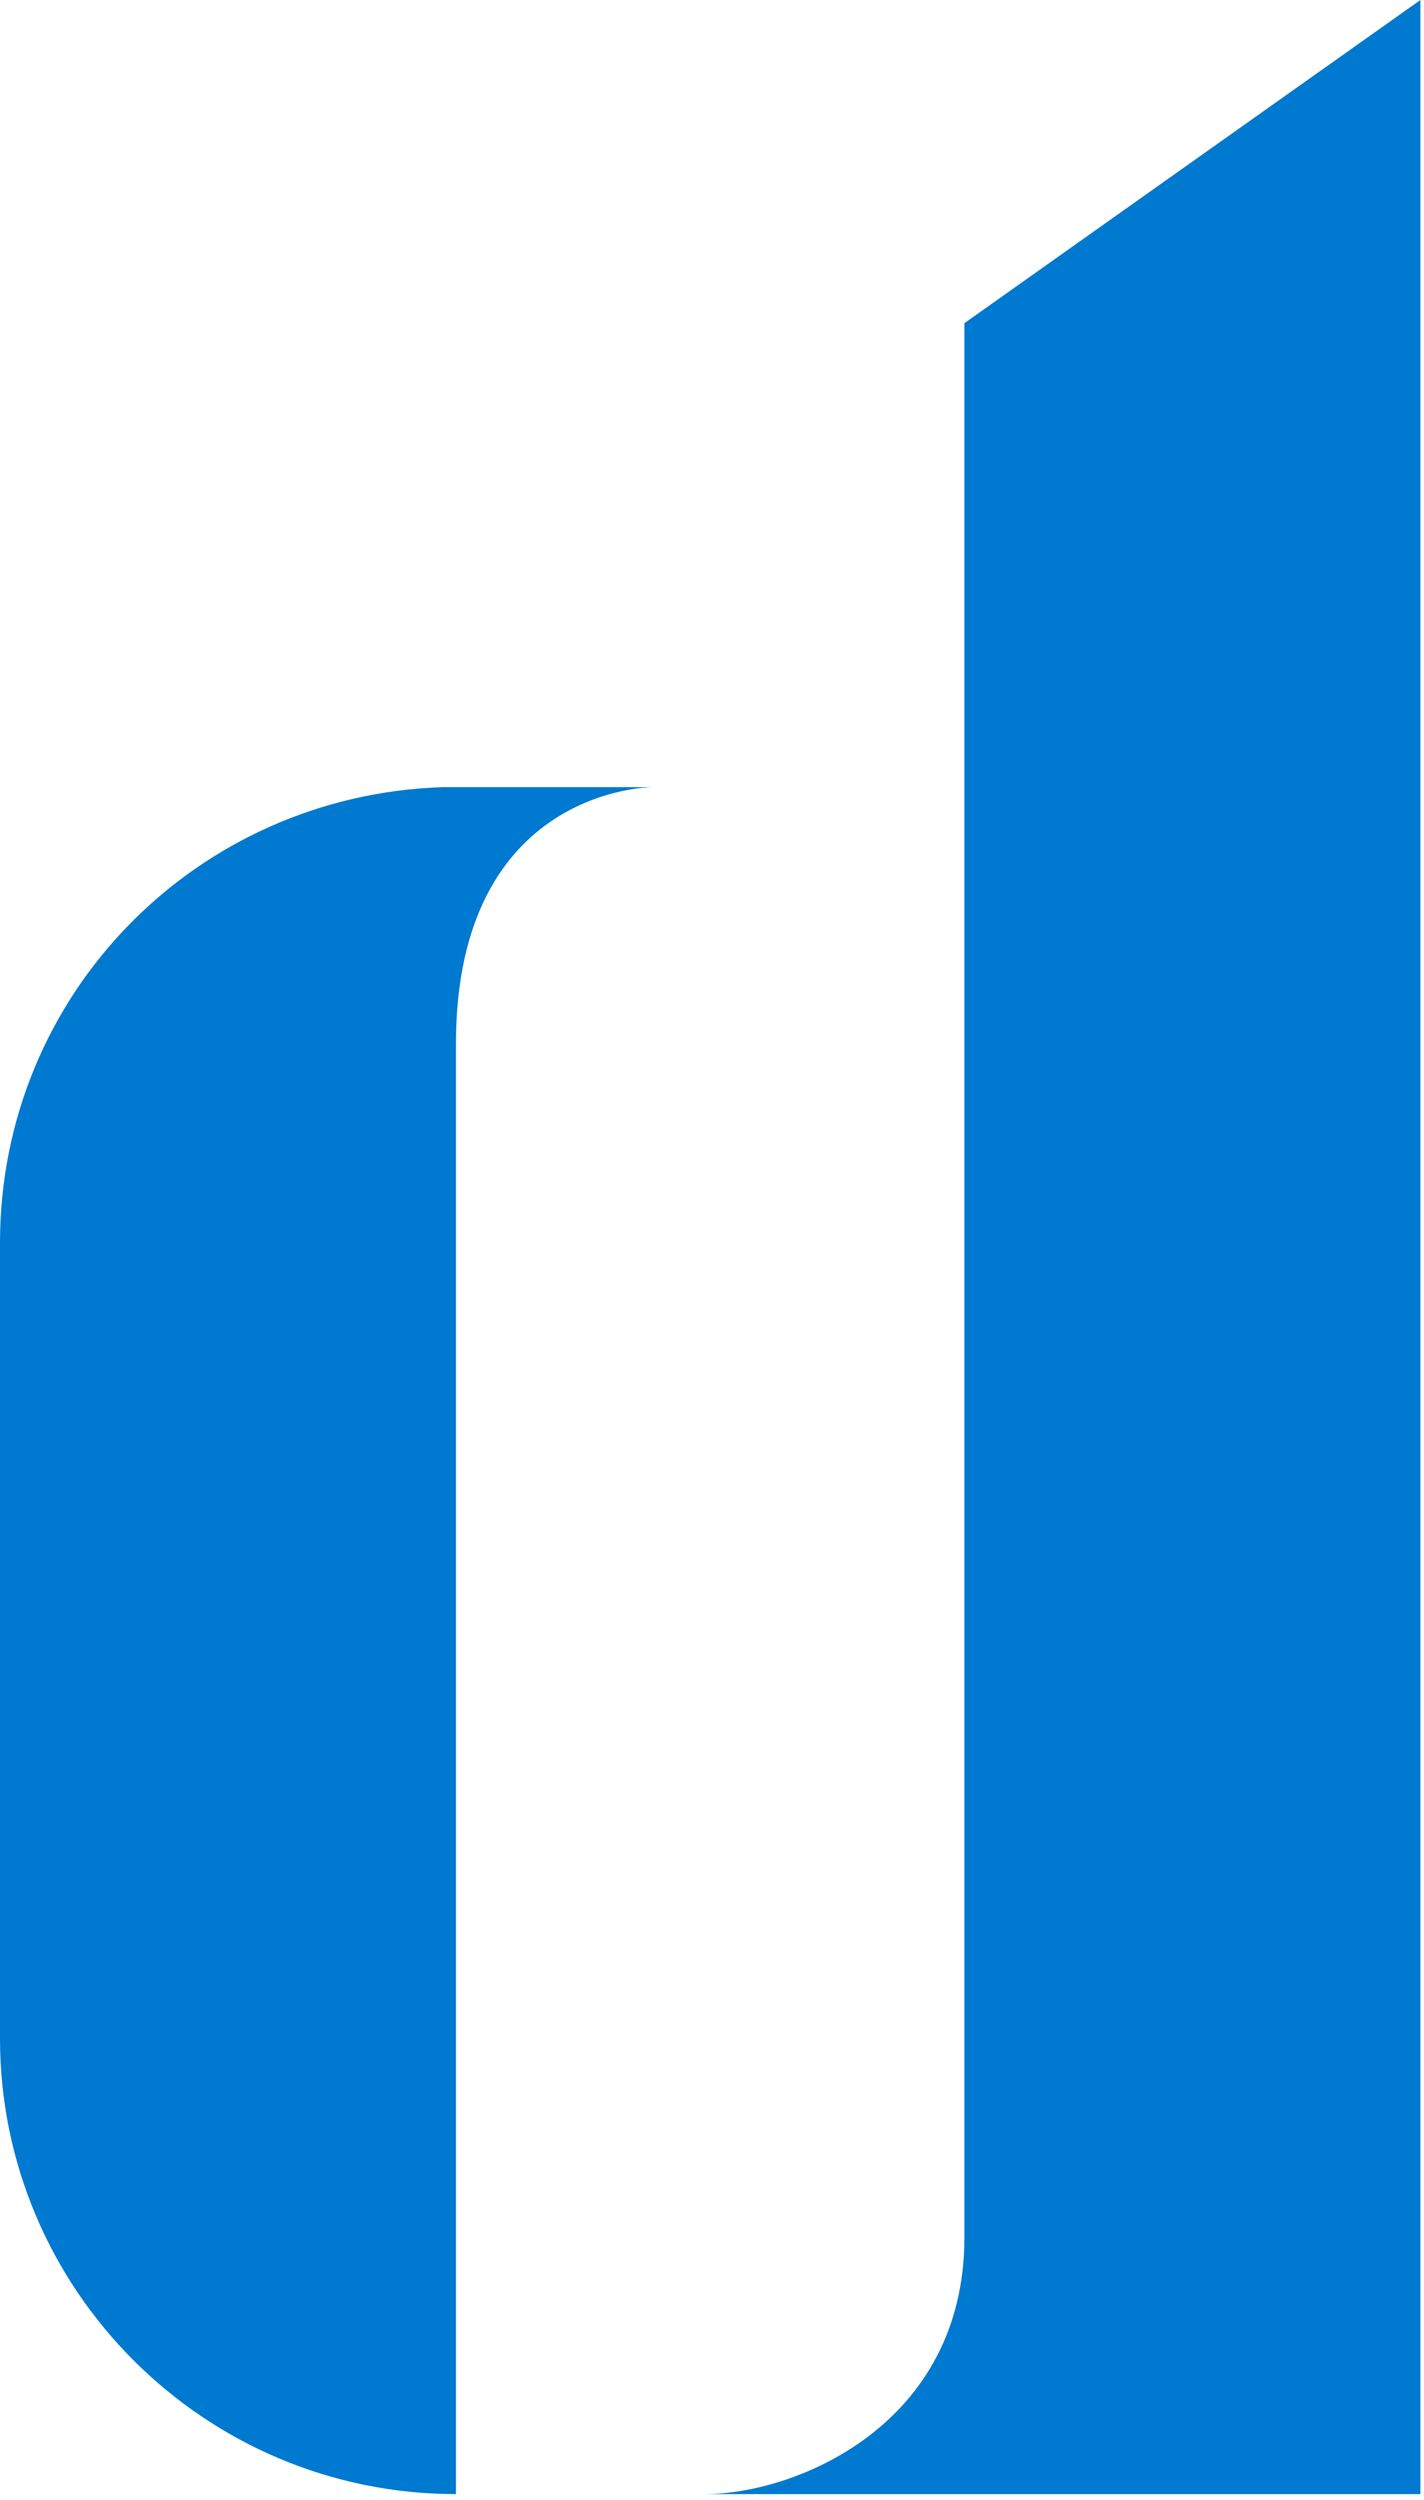 <svg width="110" height="193" viewBox="0 0 110 193" fill="none" xmlns="http://www.w3.org/2000/svg">
<path d="M74.499 24.945V172.7C74.499 187.198 61.478 192.528 54.433 192.528H74.499H109.72V0L74.499 24.945Z" fill="#0079D0"/>
<path d="M35.221 60.765C35.008 60.765 35.008 60.765 34.795 60.765H34.154C15.156 61.404 0 76.755 0 95.944V157.349C0 176.751 15.796 192.528 35.221 192.528V80.593C35.221 60.765 50.377 60.765 50.377 60.765H35.221Z" fill="#0079D0"/>
</svg>
